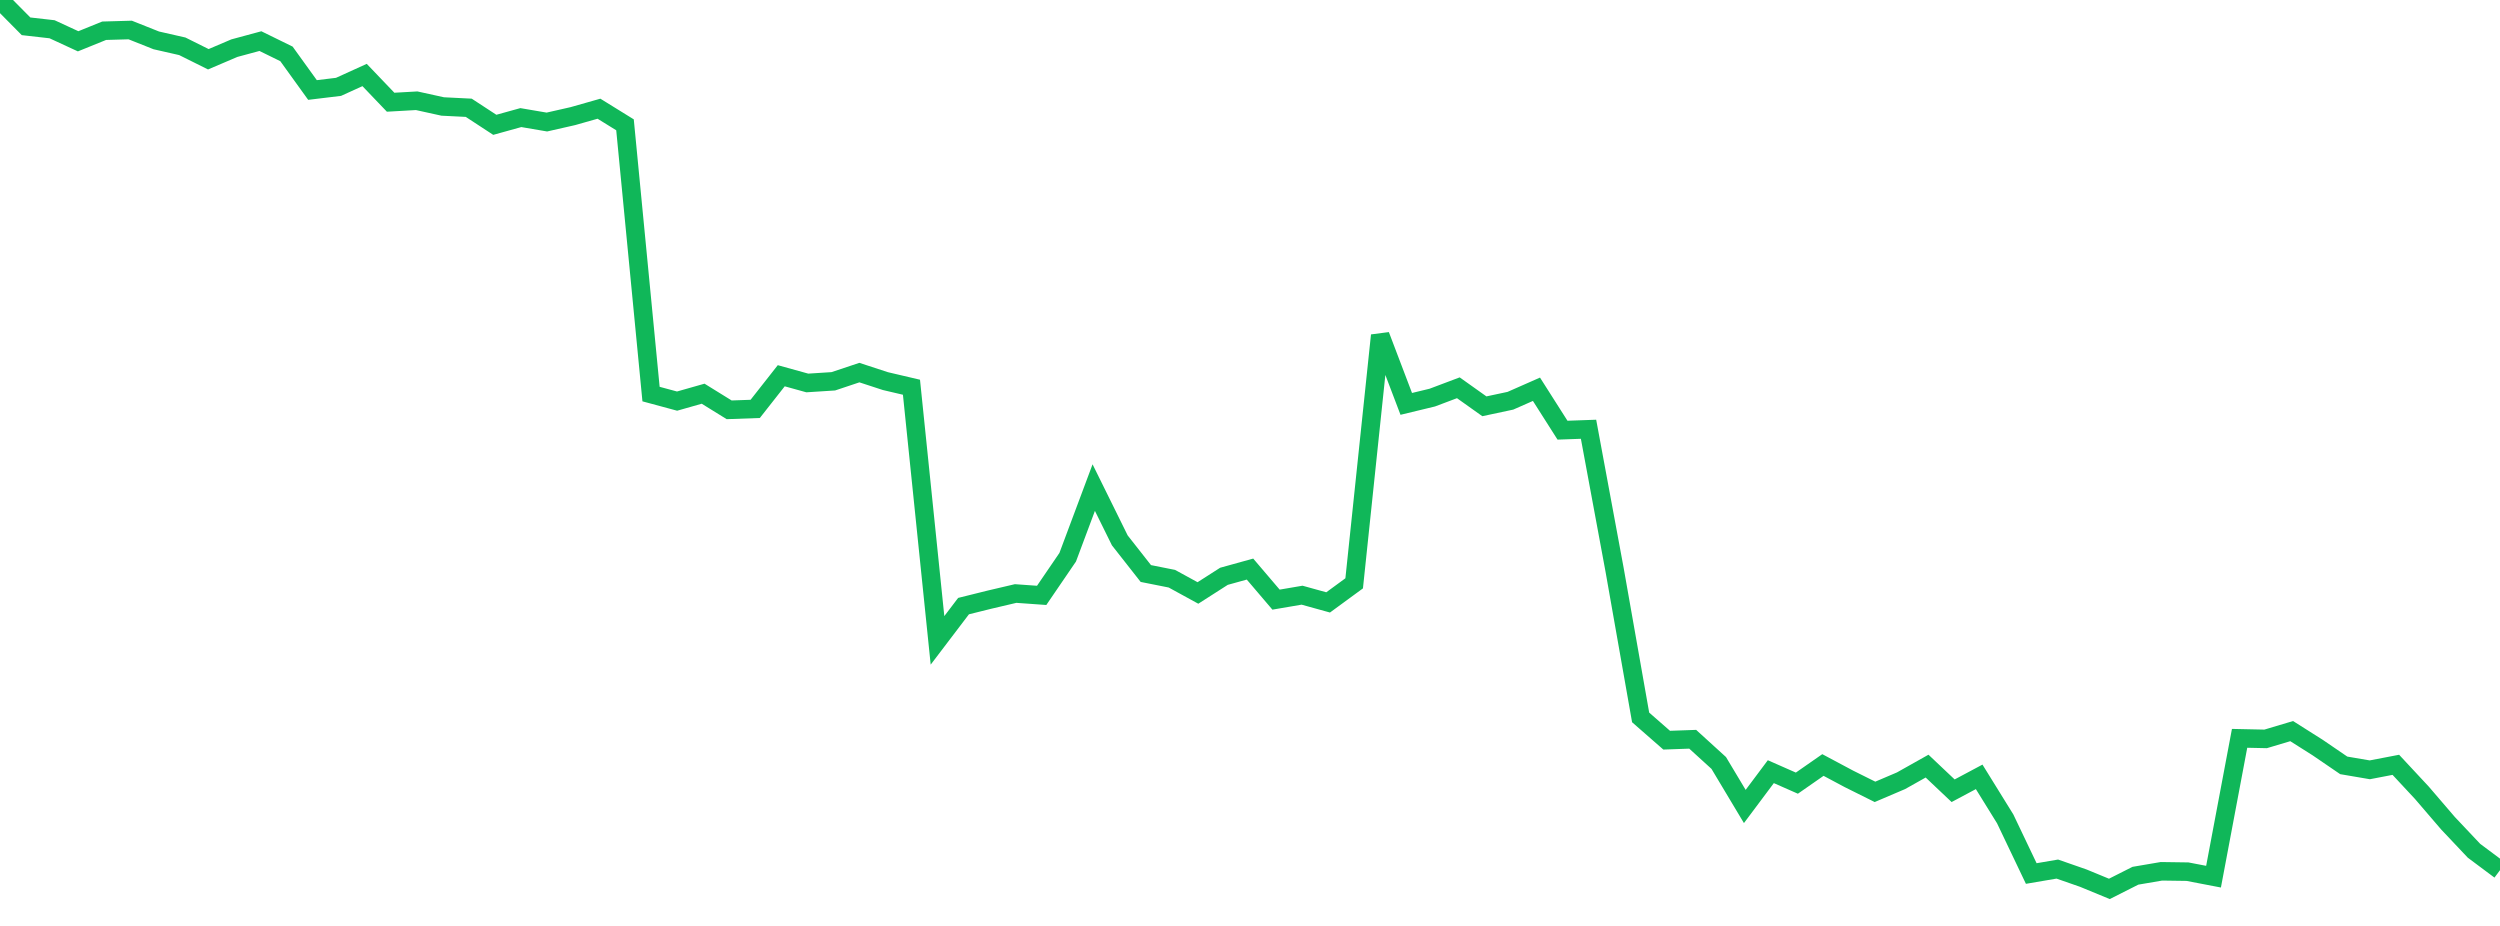 <?xml version="1.0" standalone="no"?>
<!DOCTYPE svg PUBLIC "-//W3C//DTD SVG 1.1//EN" "http://www.w3.org/Graphics/SVG/1.1/DTD/svg11.dtd">
<svg width="135" height="50" viewBox="0 0 135 50" preserveAspectRatio="none" class="sparkline" xmlns="http://www.w3.org/2000/svg"
xmlns:xlink="http://www.w3.org/1999/xlink"><path  class="sparkline--line" d="M 0 0 L 0 0 L 1.406 1.42 L 2.812 1.58 L 4.219 2.23 L 5.625 1.66 L 7.031 1.62 L 8.438 2.18 L 9.844 2.5 L 11.25 3.2 L 12.656 2.6 L 14.062 2.22 L 15.469 2.91 L 16.875 4.86 L 18.281 4.69 L 19.688 4.05 L 21.094 5.52 L 22.5 5.44 L 23.906 5.75 L 25.312 5.82 L 26.719 6.74 L 28.125 6.35 L 29.531 6.59 L 30.938 6.27 L 32.344 5.87 L 33.75 6.74 L 35.156 21.28 L 36.562 21.66 L 37.969 21.26 L 39.375 22.13 L 40.781 22.08 L 42.188 20.29 L 43.594 20.68 L 45 20.59 L 46.406 20.12 L 47.812 20.58 L 49.219 20.91 L 50.625 34.58 L 52.031 32.73 L 53.438 32.38 L 54.844 32.05 L 56.25 32.15 L 57.656 30.09 L 59.062 26.33 L 60.469 29.18 L 61.875 30.97 L 63.281 31.25 L 64.688 32.02 L 66.094 31.12 L 67.5 30.73 L 68.906 32.38 L 70.312 32.14 L 71.719 32.53 L 73.125 31.5 L 74.531 18.11 L 75.938 21.81 L 77.344 21.47 L 78.75 20.94 L 80.156 21.94 L 81.562 21.64 L 82.969 21.02 L 84.375 23.23 L 85.781 23.18 L 87.188 30.77 L 88.594 38.74 L 90 39.97 L 91.406 39.92 L 92.812 41.2 L 94.219 43.55 L 95.625 41.67 L 97.031 42.29 L 98.438 41.31 L 99.844 42.06 L 101.25 42.76 L 102.656 42.16 L 104.062 41.37 L 105.469 42.7 L 106.875 41.95 L 108.281 44.22 L 109.688 47.17 L 111.094 46.93 L 112.5 47.42 L 113.906 48 L 115.312 47.29 L 116.719 47.05 L 118.125 47.07 L 119.531 47.34 L 120.938 39.87 L 122.344 39.9 L 123.75 39.48 L 125.156 40.37 L 126.562 41.33 L 127.969 41.57 L 129.375 41.3 L 130.781 42.81 L 132.188 44.45 L 133.594 45.94 L 135 46.99" fill="none" stroke-width="1" stroke="#10b759"></path></svg>